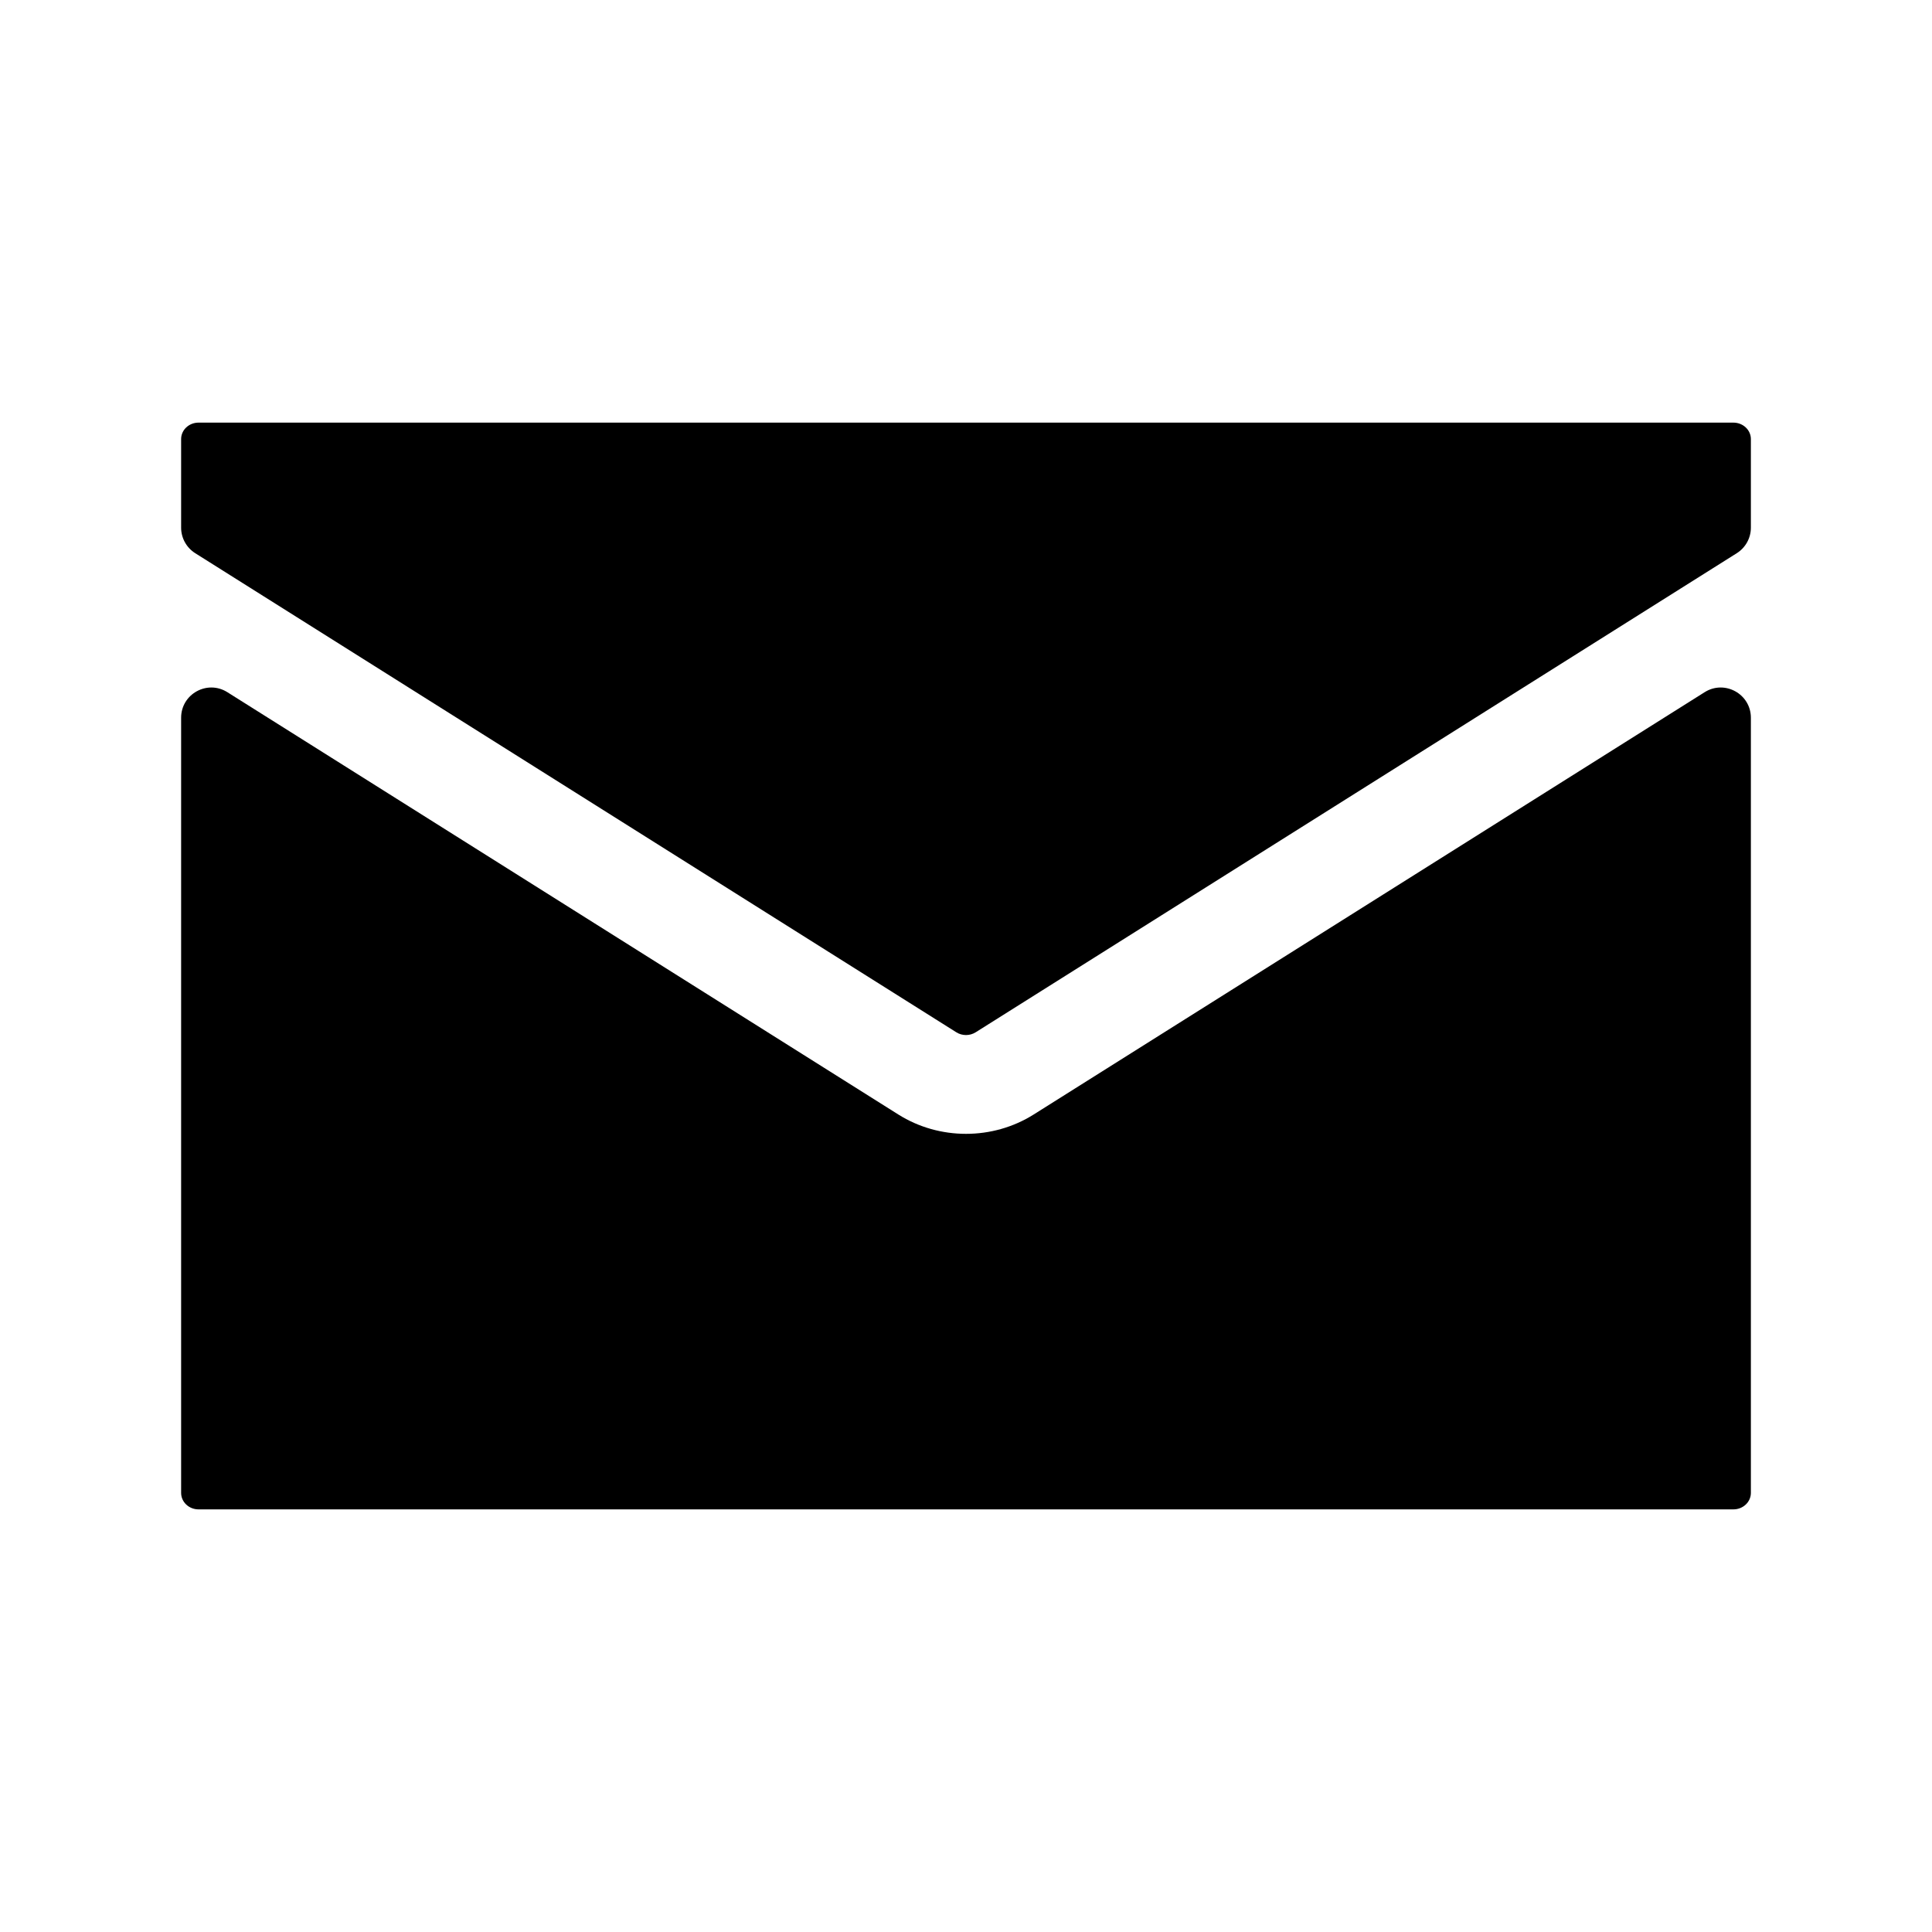 <svg width="32" height="32" viewBox="0 0 32 32" fill="none" xmlns="http://www.w3.org/2000/svg">
<path d="M29 24.727C29 24.878 28.87 25 28.711 25H3.288C3.129 25 3 24.878 3 24.727V11.888C3 11.495 3.433 11.255 3.766 11.465L14.878 18.459C15.557 18.887 16.443 18.887 17.122 18.459L28.234 11.465C28.567 11.255 29 11.495 29 11.888V24.727ZM28.711 7C28.87 7 29 7.122 29 7.272V8.74C29 8.911 28.912 9.071 28.766 9.163L16.16 17.098C16.063 17.159 15.937 17.159 15.84 17.098L3.234 9.163C3.088 9.071 3 8.911 3 8.74V7.272C3 7.122 3.129 7 3.288 7H28.711Z" fill="black"/>
</svg>
